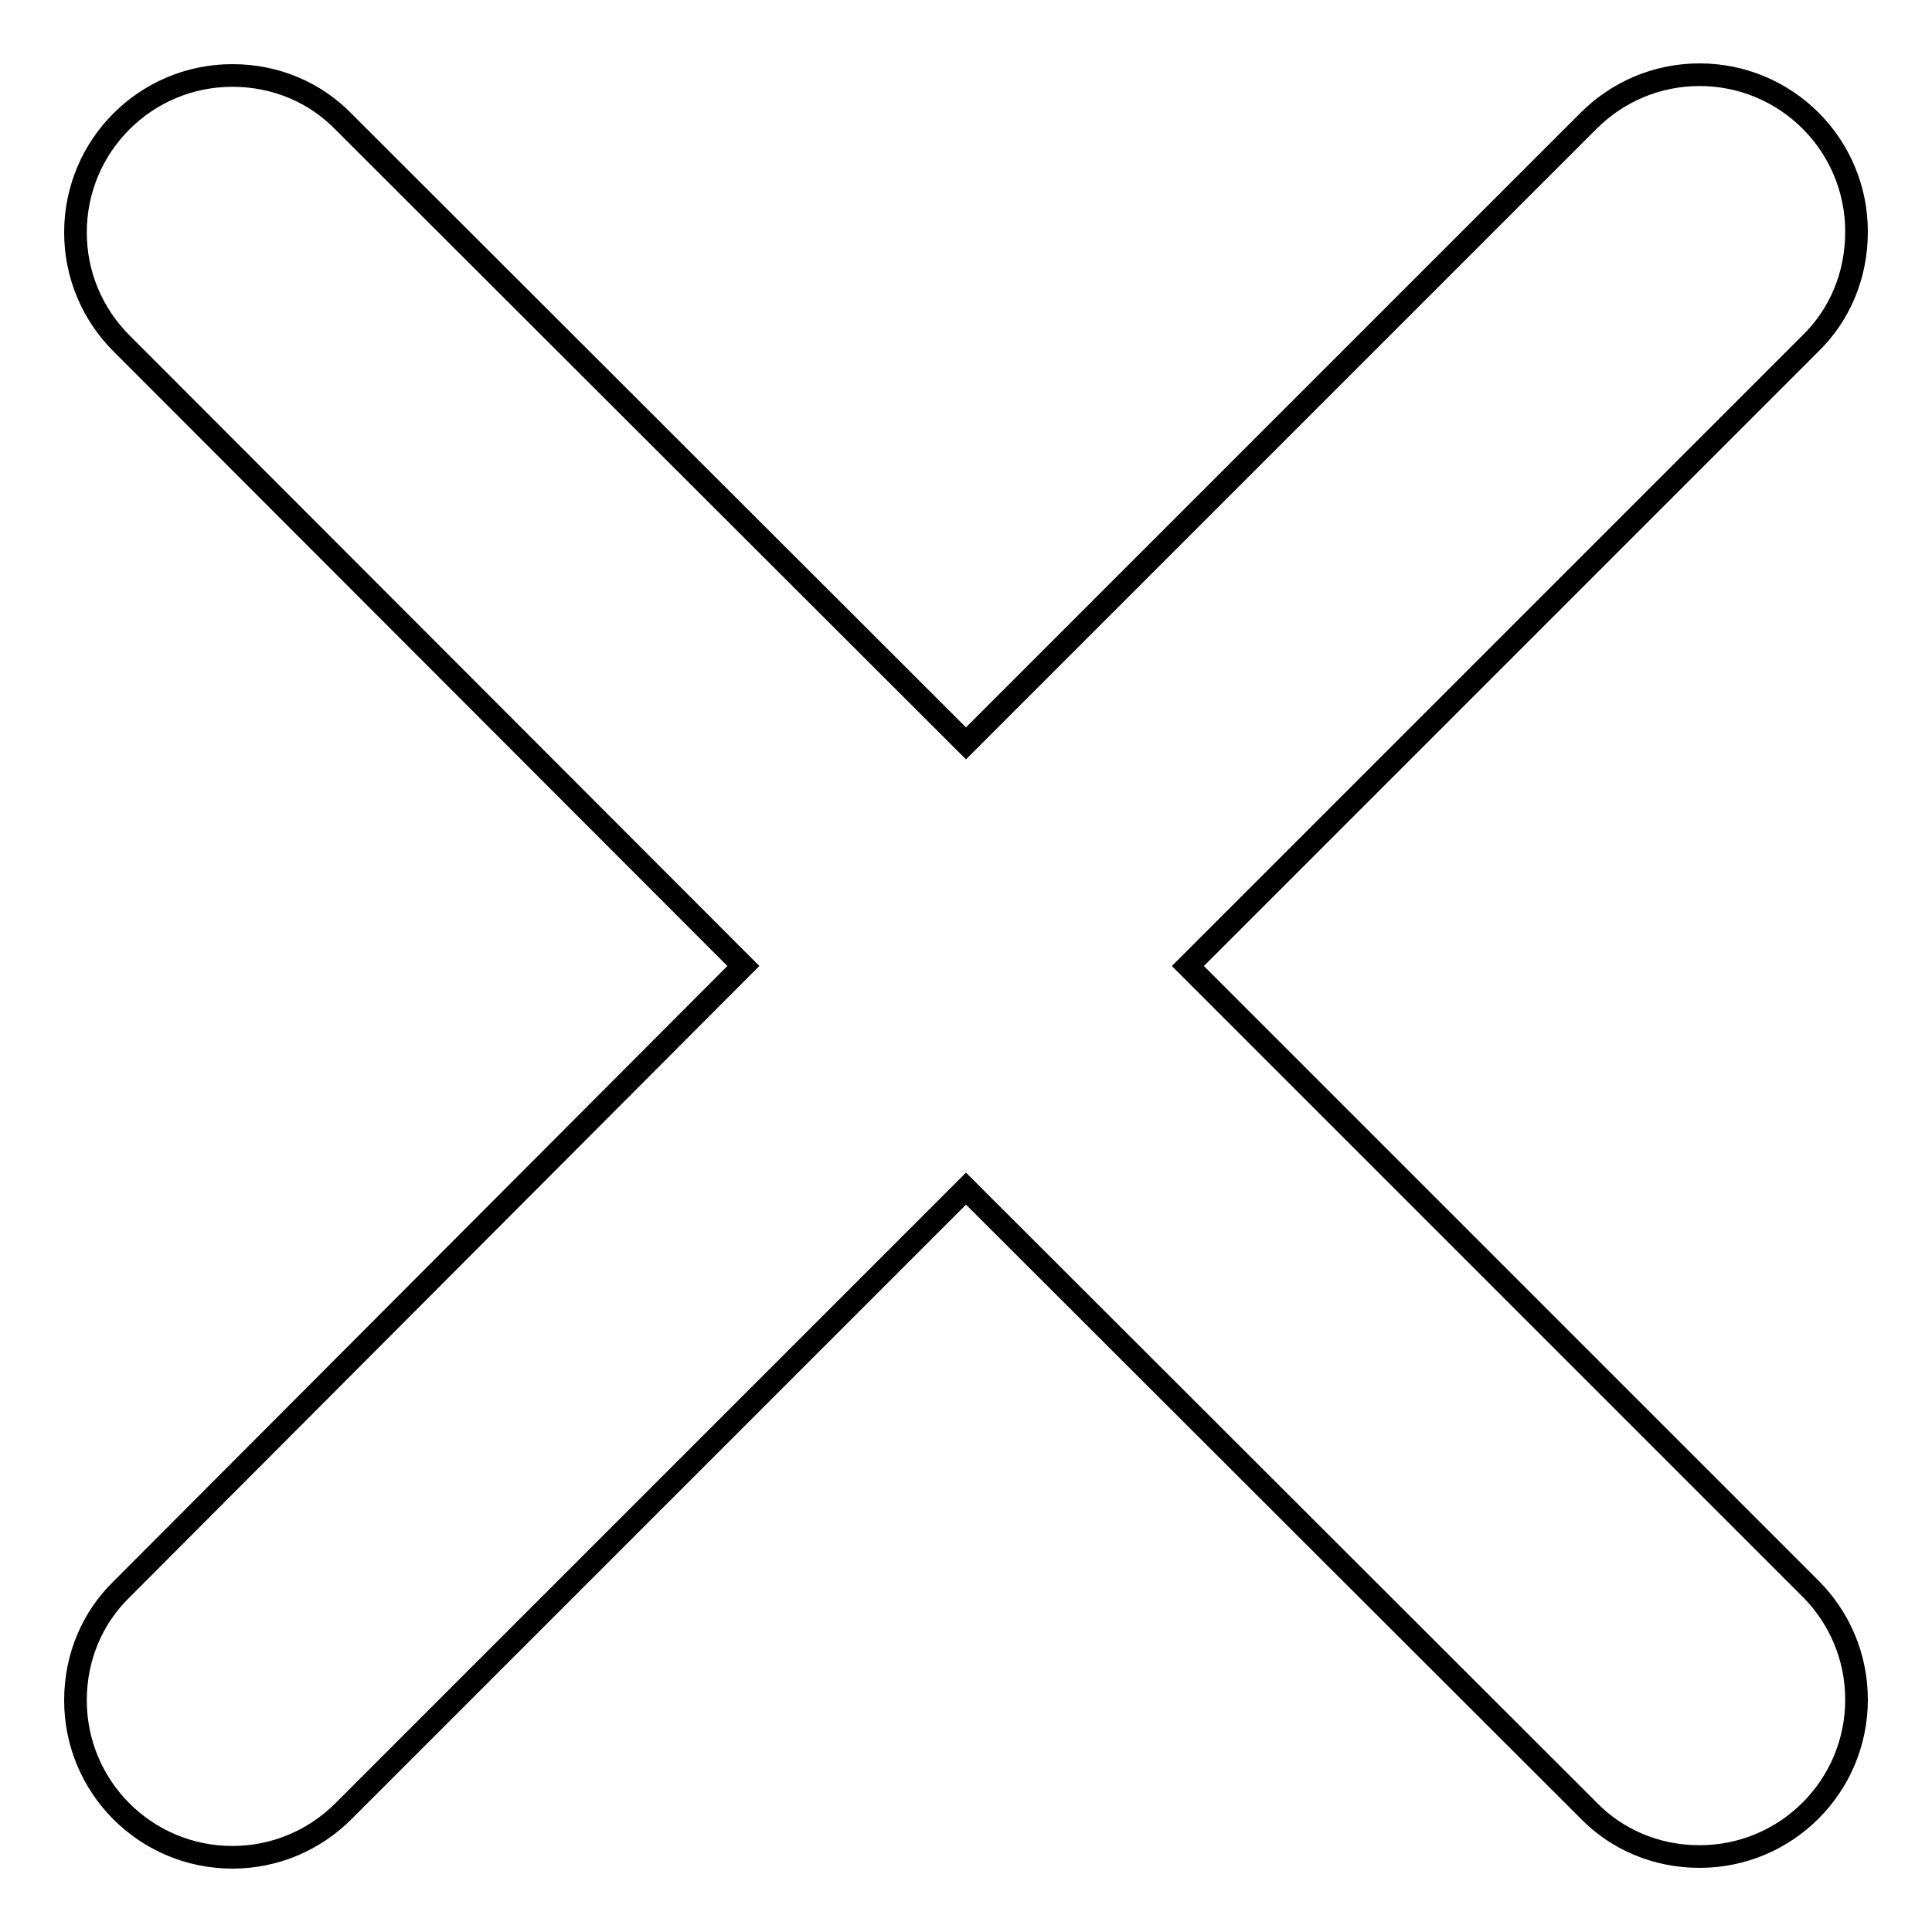 <?xml version="1.0" encoding="utf-8"?>
<!-- Svg Vector Icons : http://www.onlinewebfonts.com/icon -->
<!DOCTYPE svg PUBLIC "-//W3C//DTD SVG 1.1//EN" "http://www.w3.org/Graphics/SVG/1.1/DTD/svg11.dtd">
<svg version="1.1" xmlns="http://www.w3.org/2000/svg" xmlns:xlink="http://www.w3.org/1999/xlink" x="0px" y="0px" viewBox="0 0 256 256" enable-background="new 0 0 256 256" xml:space="preserve">
<g><g><path stroke-width="3" fill-opacity="0" stroke="#000000"  d="M239.9,45.5L157.4,128l82.5,82.5c3.8,3.8,6.1,9,6.1,14.7c0,11.5-9.3,20.8-20.8,20.8c-5.8,0-11-2.3-14.7-6.1L128,157.5l-82.5,82.5c-3.8,3.8-9,6.1-14.7,6.1c-11.5,0-20.8-9.3-20.8-20.8c0-5.8,2.3-11,6.1-14.7L98.5,128L16.1,45.5c-3.8-3.8-6.1-9-6.1-14.7C10,19.3,19.3,10,30.8,10c5.8,0,11,2.3,14.7,6.1L128,98.5l82.5-82.5c3.8-3.8,9-6.1,14.7-6.1c11.5,0,20.8,9.3,20.8,20.8C246,36.6,243.7,41.8,239.9,45.5L239.9,45.5z"/></g></g>
</svg>